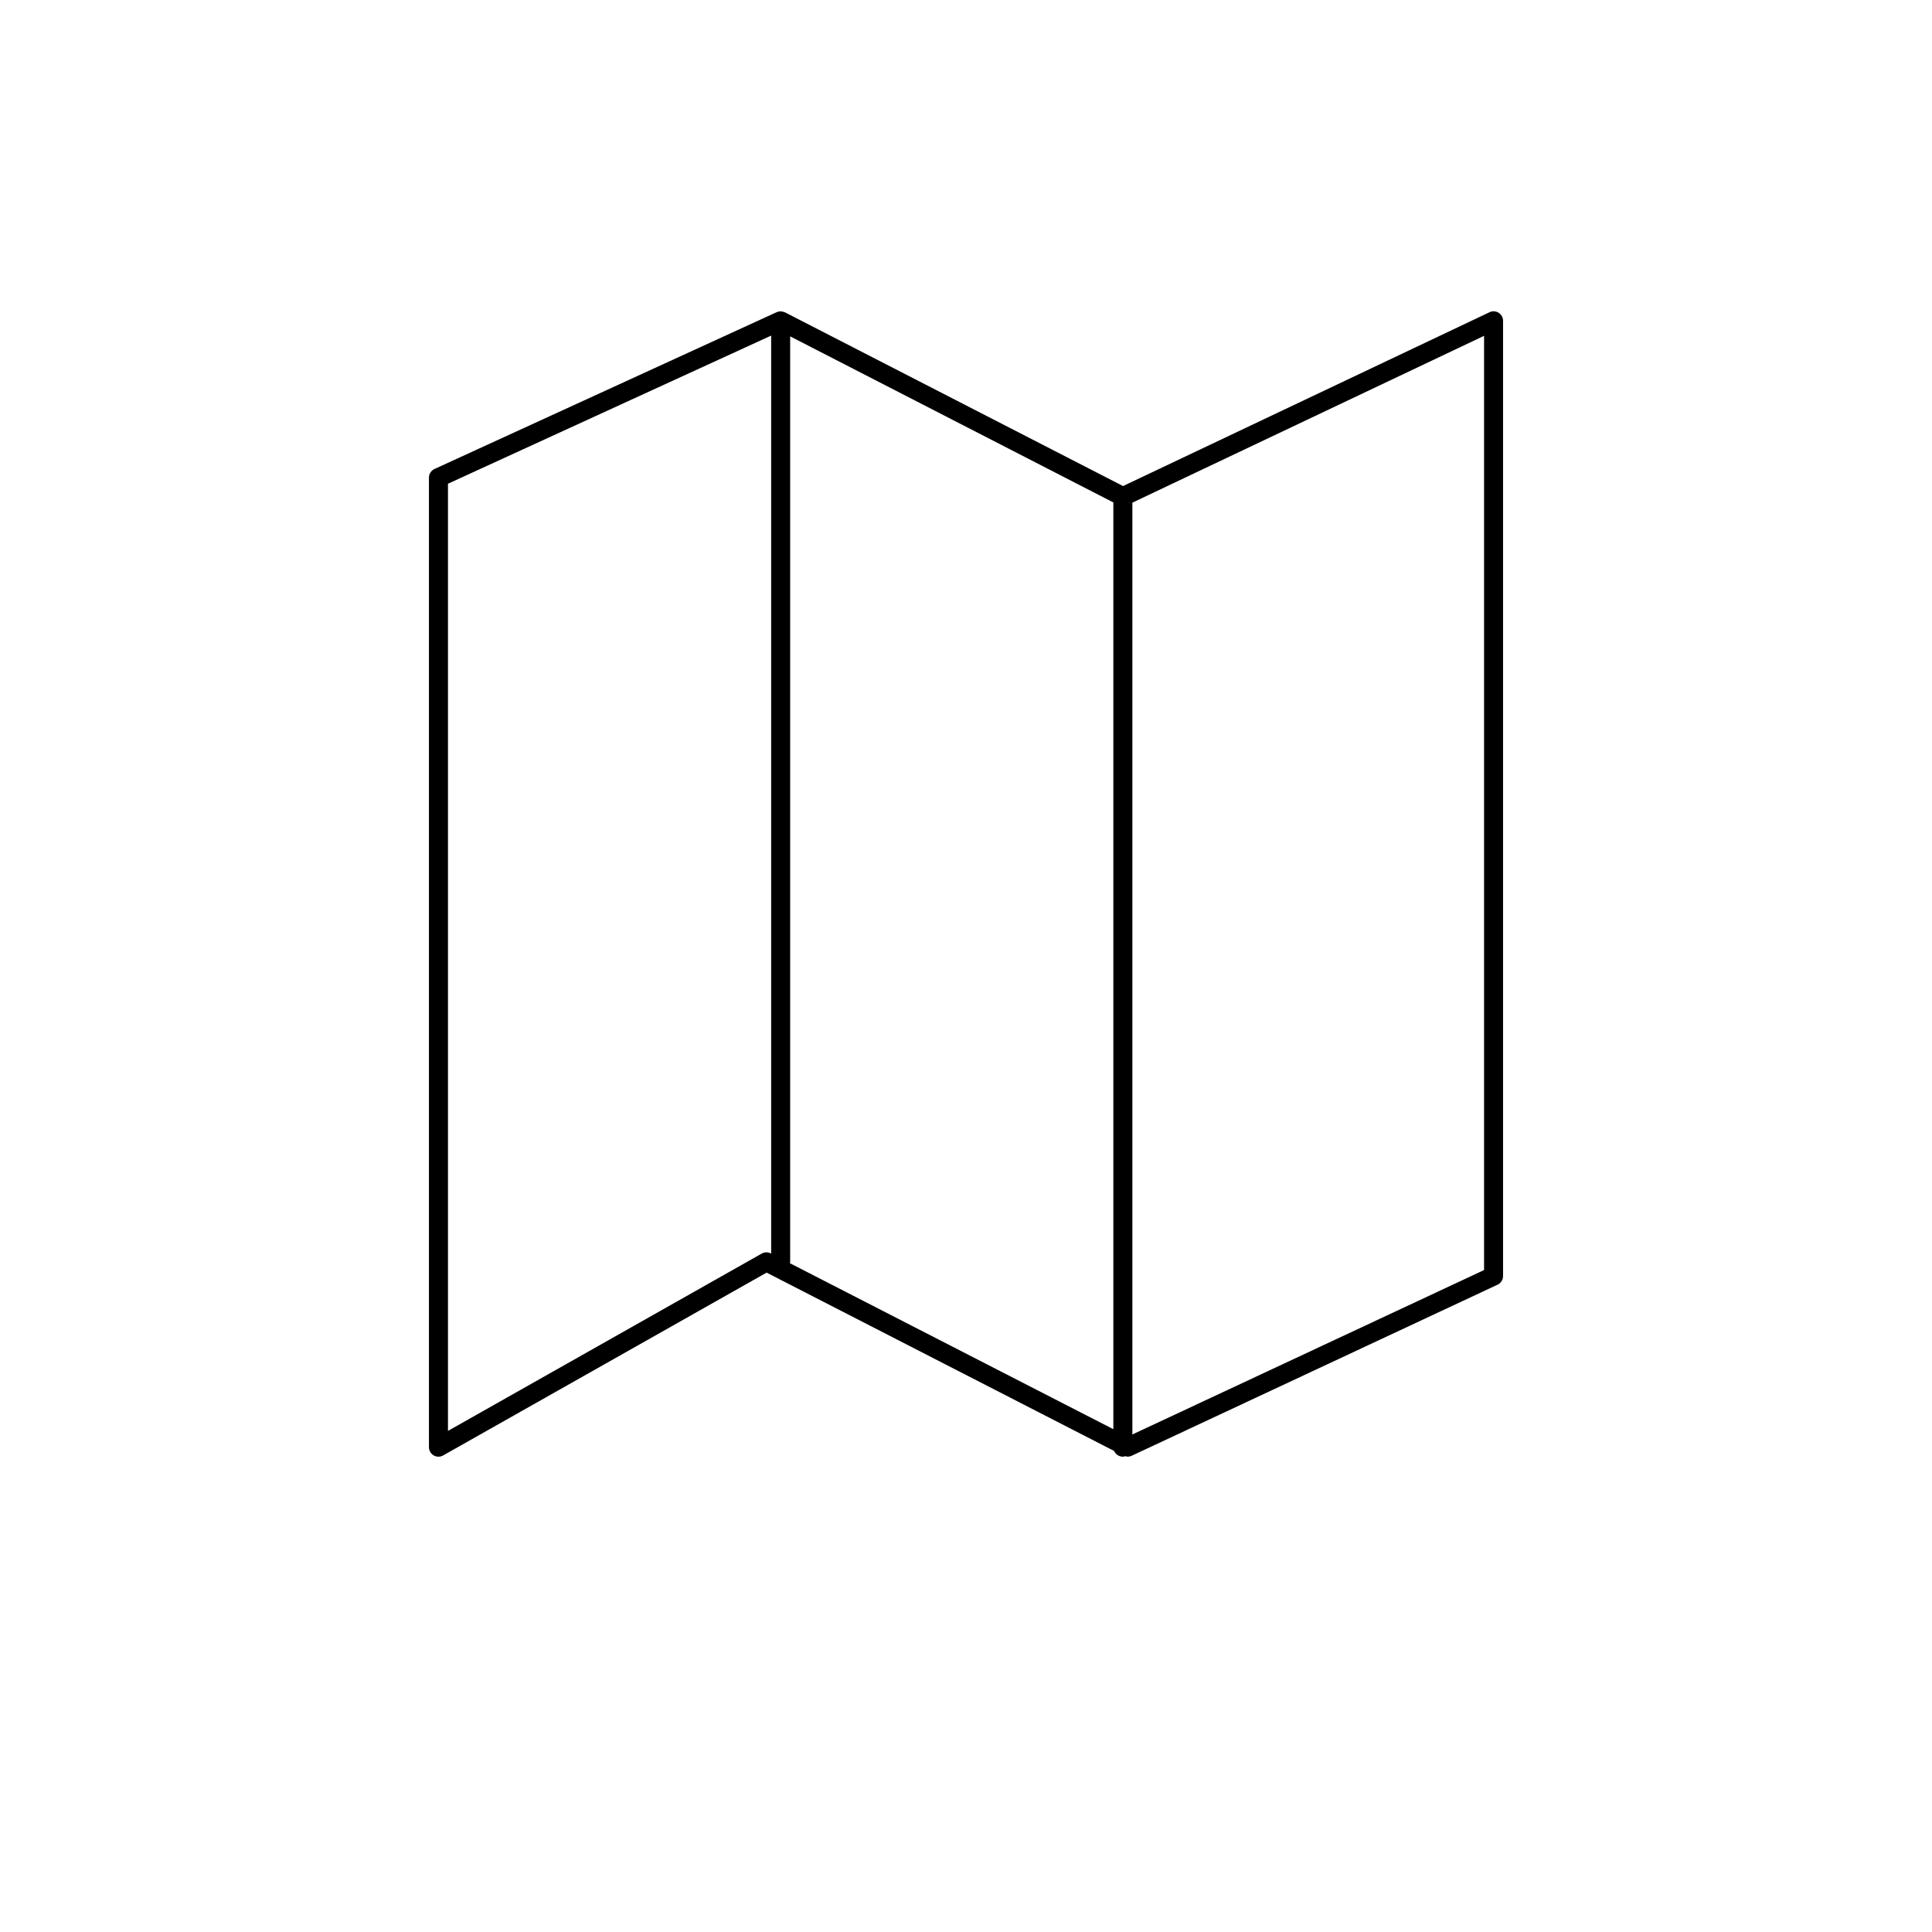 <?xml version="1.0" encoding="UTF-8"?>
<!-- Uploaded to: ICON Repo, www.svgrepo.com, Generator: ICON Repo Mixer Tools -->
<svg fill="#000000" width="800px" height="800px" version="1.1" viewBox="144 144 512 512" xmlns="http://www.w3.org/2000/svg">
 <path d="m541.16 226.89c-0.742-0.469-1.652-0.52-2.422-0.145l-97.121 46.066-89.578-46.031c-0.023-0.012-0.055-0.004-0.086-0.02-0.25-0.121-0.527-0.18-0.82-0.211-0.082-0.004-0.145-0.047-0.223-0.047-0.012 0-0.016-0.004-0.023-0.004-0.363 0-0.707 0.086-1.02 0.223-0.012 0.004-0.02 0-0.031 0.004l-90.688 41.562c-0.898 0.414-1.473 1.305-1.473 2.293v256.94c0 0.898 0.48 1.723 1.25 2.176 0.777 0.453 1.734 0.457 2.508 0.016l85.727-48.453 92.098 47.262c0.387 0.891 1.273 1.516 2.309 1.516 0.246 0 0.465-0.074 0.691-0.137 0.188 0.047 0.371 0.137 0.57 0.137 0.363 0 0.73-0.082 1.066-0.238l96.984-45.344c0.887-0.418 1.449-1.305 1.449-2.281v-253.16c0-0.859-0.441-1.664-1.168-2.121zm-187.76 251.51v-245.26l85.648 44.012v245.6l-85.723-43.992c0.02-0.125 0.074-0.234 0.074-0.359zm-6.297-2.519c-0.43 0-0.855 0.105-1.238 0.328l-83.148 46.996v-251.01l85.648-39.258v243.28l-0.105-0.055c-0.371-0.188-0.762-0.281-1.156-0.281zm190.19 4.695-93.203 43.574v-246.94l93.203-44.211z"/>
</svg>